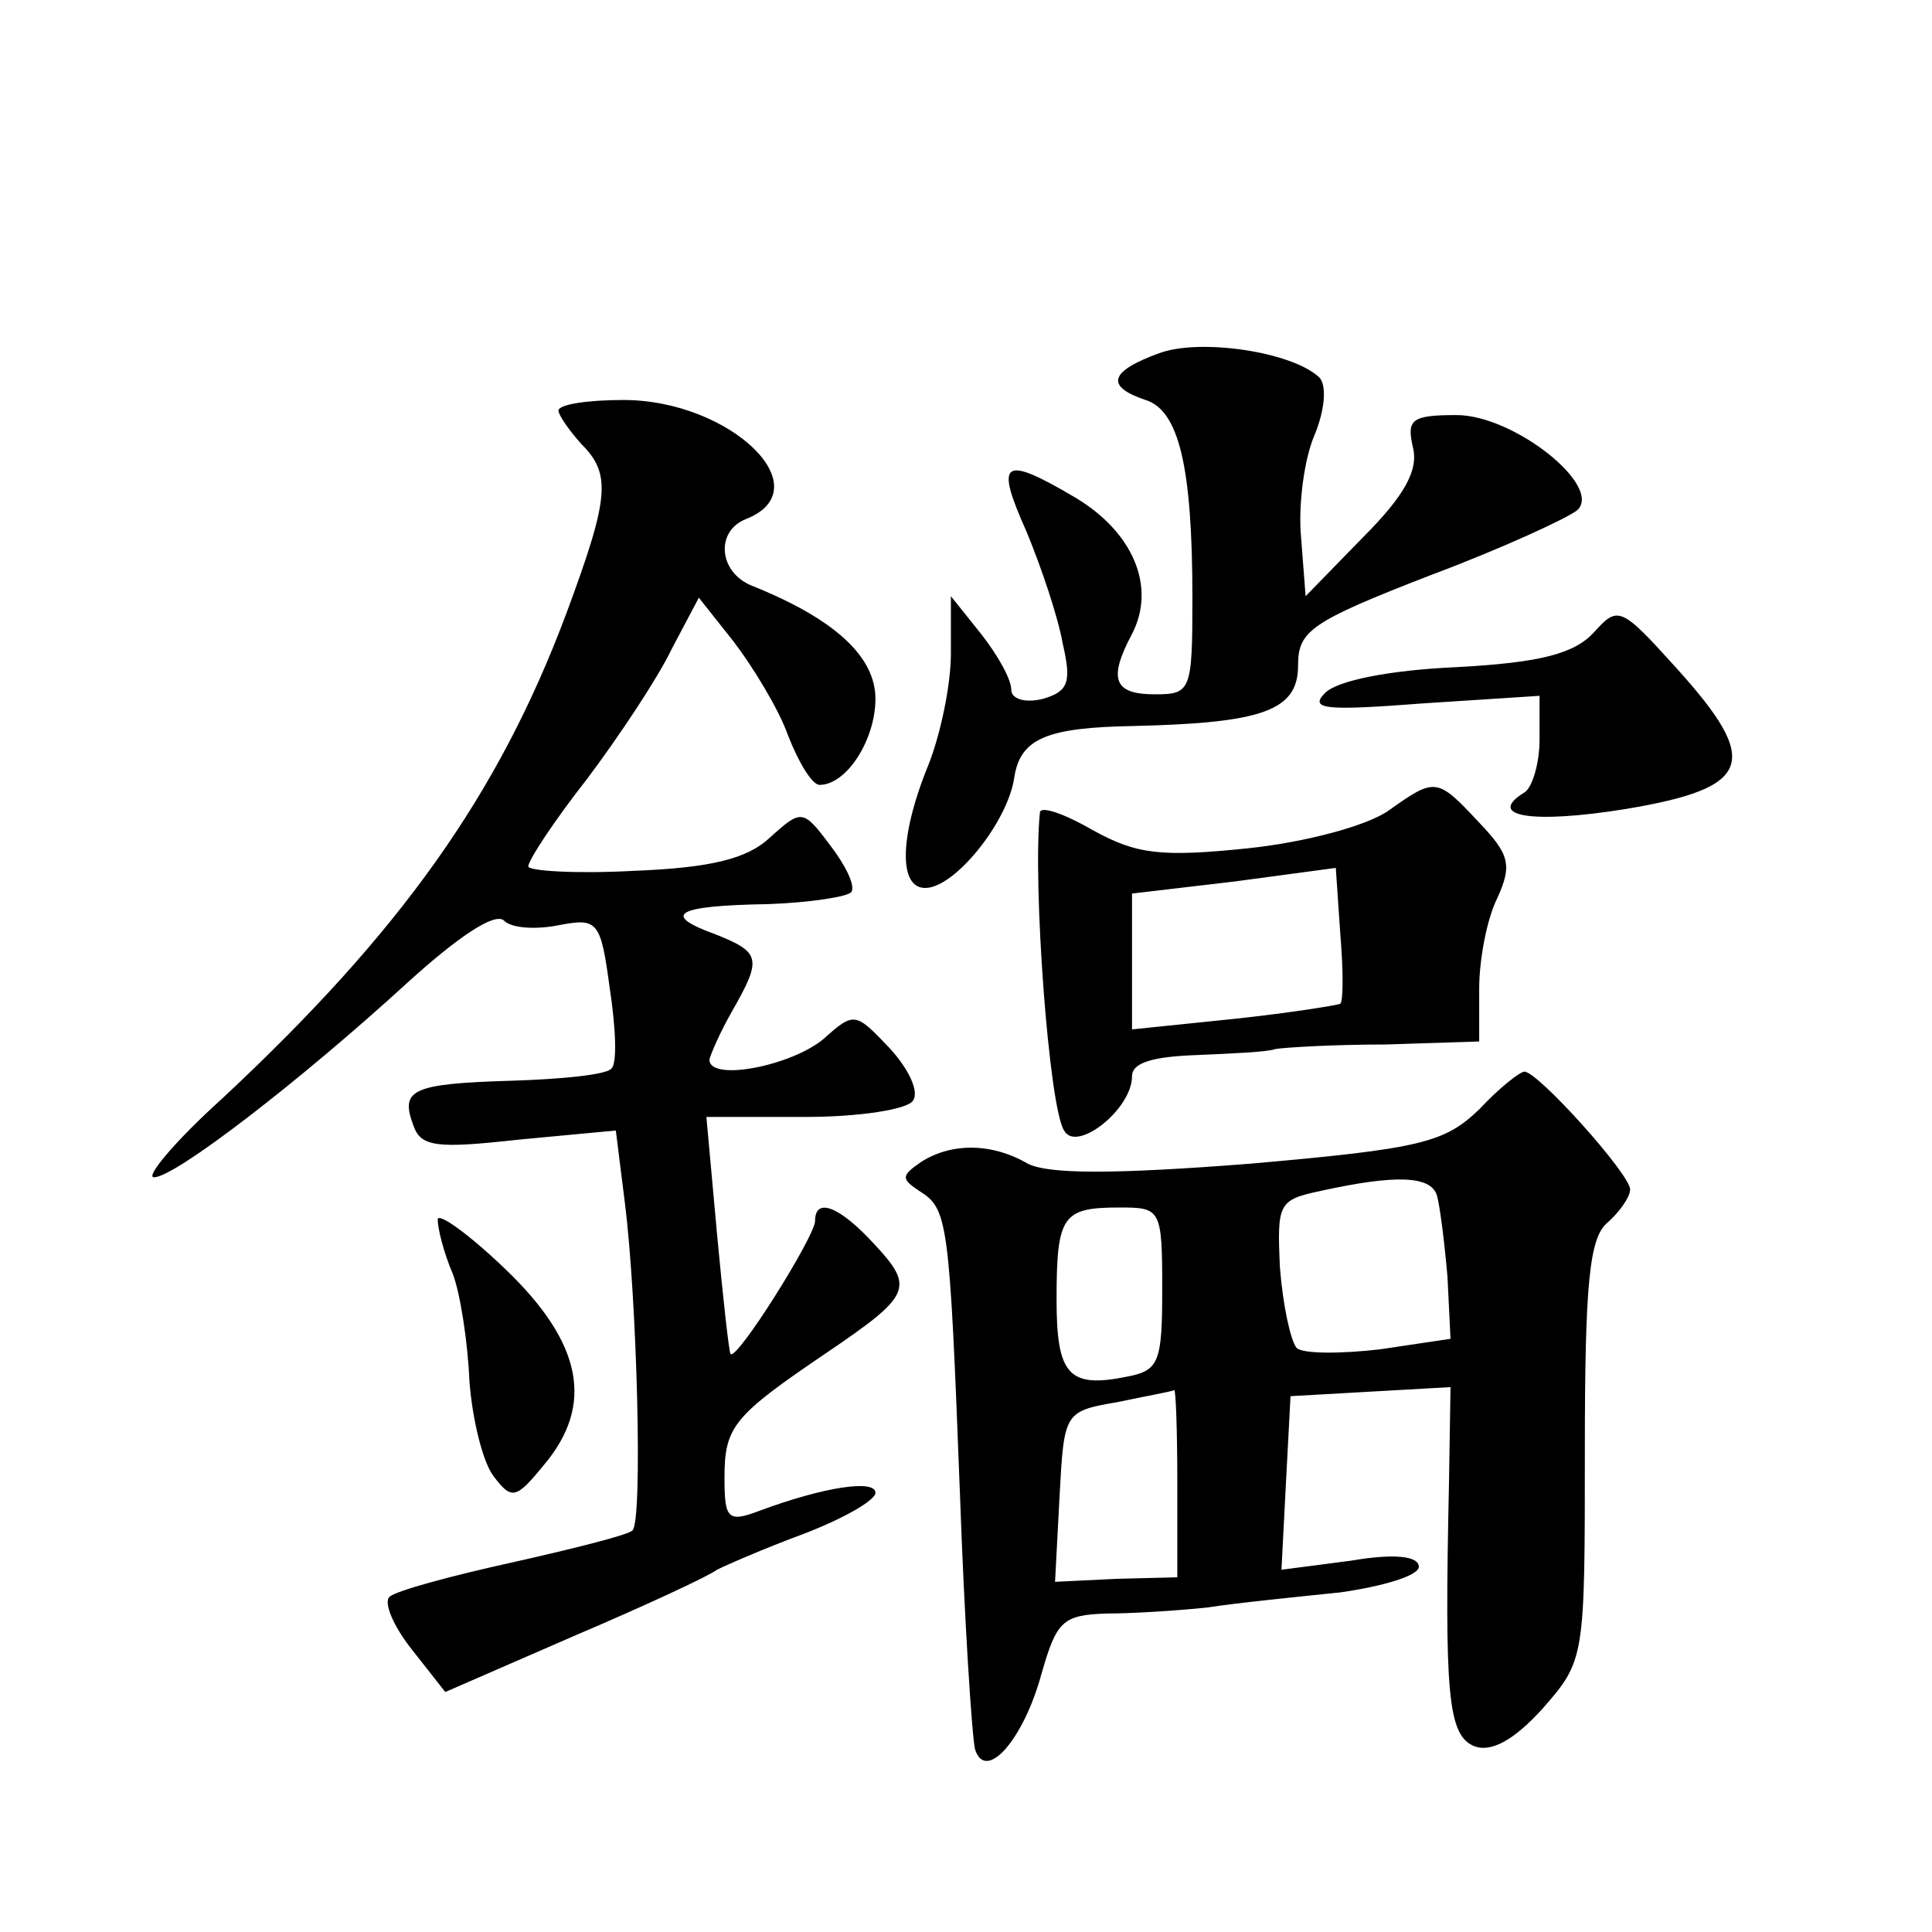 <?xml version="1.0" standalone="no"?>
<!DOCTYPE svg PUBLIC "-//W3C//DTD SVG 20010904//EN"
 "http://www.w3.org/TR/2001/REC-SVG-20010904/DTD/svg10.dtd">
<svg version="1.0" xmlns="http://www.w3.org/2000/svg"
 width="128pt" height="128pt" viewBox="0 0 128 128"
 preserveAspectRatio="xMidYMid meet">
<g transform="translate(0,128) scale(0.1,-0.1)"
fill="#0" stroke="none">
<path d="M768 1046 c-33 -12 -36 -22 -9 -31 22 -7 31 -44 31 -131 0 -62 -1 -64
-25 -64 -27 0 -31 10 -15 40 16 31 1 67 -37 90 -49 29 -54 25 -33 -22 10 -24 21
-57 24 -74 6 -26 4 -32 -13 -37 -12 -3 -21 0 -21 6 0 7 -9 23 -20 37 l-20 25 0
-38 c0 -21 -7 -54 -15 -74 -20 -49 -20 -85 1 -81 20 4 52 45 56 73 4 26 22 33 79
34 85 2 109 10 109 40 0 23 8 29 88 60 48 18 91 38 97 43 17 16 -42 63 -80 63 -30
0 -33 -3 -29 -21 4 -15 -5 -32 -33 -60 l-38 -39 -3 39 c-2 21 2 52 9 68 7 17 8
33 3 38 -18 17 -79 26 -106 16z M370 1008 c0 -3 7 -13 15 -22 20 -20 19 -35 -10
-113 -45 -120 -110 -211 -228 -321 -31 -28 -51 -52 -45 -52 14 0 97 64 168 129
33 30 58 47 64 41 5 -5 21 -6 36 -3 26 5 28 3 34 -42 4 -26 5 -50 1 -53 -3 -4 -33
-7 -66 -8 -67 -2 -74 -6 -65 -30 5 -14 16 -15 70 -9 l64 6 6 -48 c8 -63 12 -211
5 -217 -3 -3 -39 -12 -79 -21 -41 -9 -78 -19 -82 -23 -4 -4 3 -20 15 -35 l22 -28
85 37 c47 20 90 40 95 44 6 3 31 14 58 24 26 10 47 22 47 27 0 9 -34 4 -77 -12
-21 -8 -23 -5 -23 22 0 34 6 41 68 83 56 38 58 43 31 72 -23 25 -39 31 -39 15 0
-10 -52 -93 -56 -88 -1 1 -5 37 -9 80 l-7 77 66 0 c35 0 68 5 71 11 4 6 -3 21 -16
35 -22 23 -23 24 -43 6 -21 -18 -76 -29 -76 -14 1 4 7 18 15 32 20 35 19 39 -11
51 -36 13 -27 19 35 20 28 1 53 5 55 8 3 4 -4 18 -14 31 -18 24 -19 24 -40 5 -15
-14 -39 -20 -91 -22 -38 -2 -69 0 -69 3 0 4 17 30 39 58 21 28 47 67 56 86 l18
34 23 -29 c13 -17 30 -45 36 -62 7 -18 16 -33 21 -33 18 0 37 30 37 57 0 28 -27
53 -82 75 -22 9 -24 36 -4 44 51 20 -10 79 -81 79 -24 0 -43 -3 -43 -7z M1056 861
c-13 -14 -35 -20 -91 -23 -45 -2 -79 -9 -87 -17 -11 -11 0 -12 65 -7 l77 5 0 -29
c0 -16 -5 -32 -10 -35 -26 -16 5 -21 67 -11 84 14 90 31 34 93 -37 41 -39 42 -55
24z M920 743 c-14 -10 -55 -21 -93 -25 -58 -6 -74 -4 -103 12 -19 11 -34 16 -35
12 -5 -47 6 -196 16 -211 8 -15 45 14 45 36 0 9 14 13 43 14 23 1 47 2 52 4 6 1
38 3 73 3 l62 2 0 35 c0 19 5 46 12 60 10 22 8 29 -12 50 -28 30 -29 30 -60 8z
m-32 -128 c-2 -1 -33 -6 -70 -10 l-68 -7 0 45 0 45 68 8 67 9 3 -44 c2 -24 2 -44
0 -46z M980 545 c-23 -22 -38 -26 -152 -36 -90 -7 -133 -7 -147 0 -24 14 -51 14
-71 1 -13 -9 -13 -11 -1 -19 19 -12 20 -18 27 -201 3 -85 8 -161 10 -169 7 -22
32 6 44 50 10 35 14 39 43 40 18 0 48 2 67 4 19 3 59 7 88 10 28 4 52 11 52 17
0 7 -16 9 -45 4 l-46 -6 3 58 3 57 53 3 53 3 -1 -63 c-3 -140 -1 -168 17 -175 11
-4 26 4 45 25 28 32 28 33 28 171 0 111 3 141 15 151 8 7 15 17 15 22 0 10 -61
78 -70 78 -3 0 -17 -11 -30 -25z m-28 -57 c2 -7 5 -31 7 -54 l2 -41 -47 -7 c-26
-3 -51 -3 -55 1 -4 5 -9 28 -11 53 -2 43 -1 45 27 51 50 11 73 10 77 -3z m-182
-62 c0 -48 -2 -54 -23 -58 -39 -8 -47 1 -47 51 0 56 4 61 42 61 27 0 28 -1 28 -54z
m10 -128 l0 -63 -40 -1 -41 -2 3 57 c3 55 3 56 38 62 19 4 36 7 38 8 1 0 2 -27
2 -61z M290 472 c0 -6 4 -22 10 -36 5 -13 10 -46 11 -71 2 -26 9 -54 16 -63 12
-16 15 -15 33 7 34 40 26 81 -25 130 -25 24 -45 38 -45 33z"/>
</g>
</svg>
